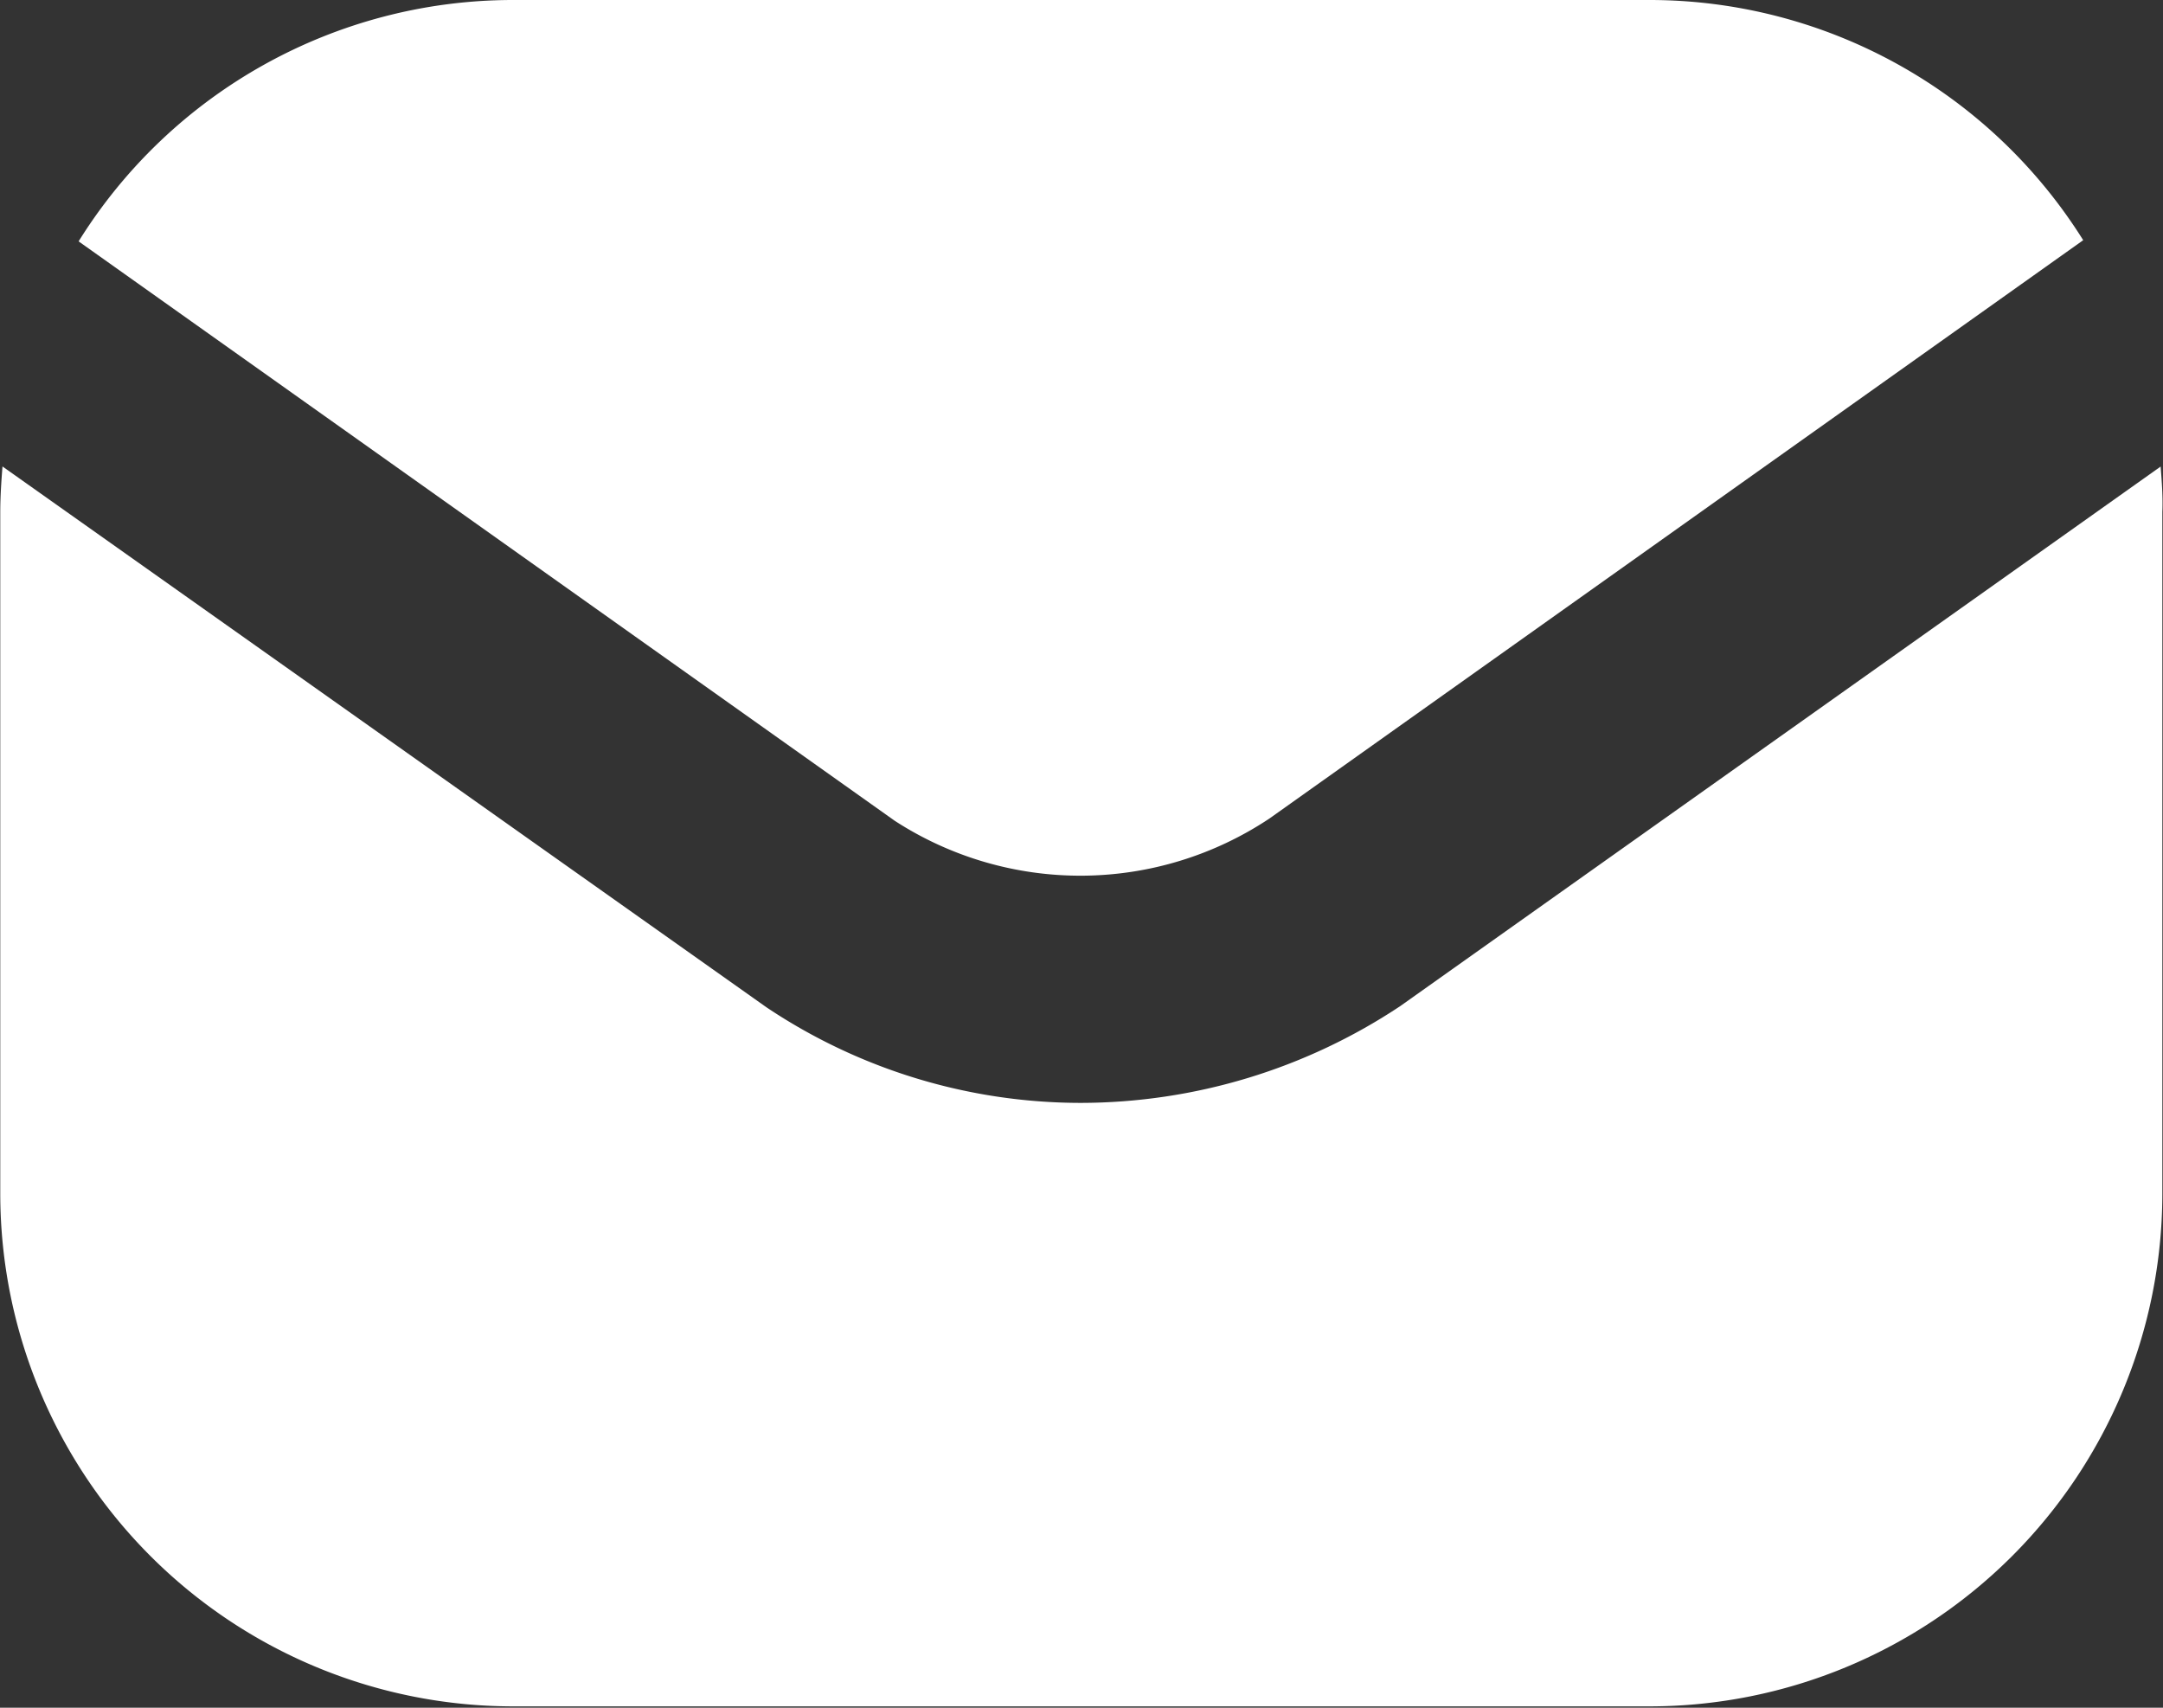 <svg xmlns="http://www.w3.org/2000/svg" width="16.481" height="13.011" viewBox="0 0 16.481 13.011">
  <rect x="0" y="0" width="16.481" height="13.011" fill="#333333" stroke="none"/>
  <path id="envelope-Filled_1_" d="M548.318,2779.754l-6.219-4.415a3.9,3.9,0,0,1,3.3-1.839h8.674a3.9,3.9,0,0,1,3.3,1.83l-6.2,4.406A2.6,2.6,0,0,1,548.318,2779.754Zm9.646-2.7-5.794,4.111a4.407,4.407,0,0,1-2.437.738,4.309,4.309,0,0,1-2.394-.729l-5.82-4.12c-.009.112-.017.234-.017.347v5.2a3.909,3.909,0,0,0,3.9,3.9h8.674a3.909,3.909,0,0,0,3.9-3.9v-5.2C557.981,2777.291,557.972,2777.169,557.963,2777.056Z" transform="translate(-541.5 -2773.5)" fill="#fff"/>
</svg>
